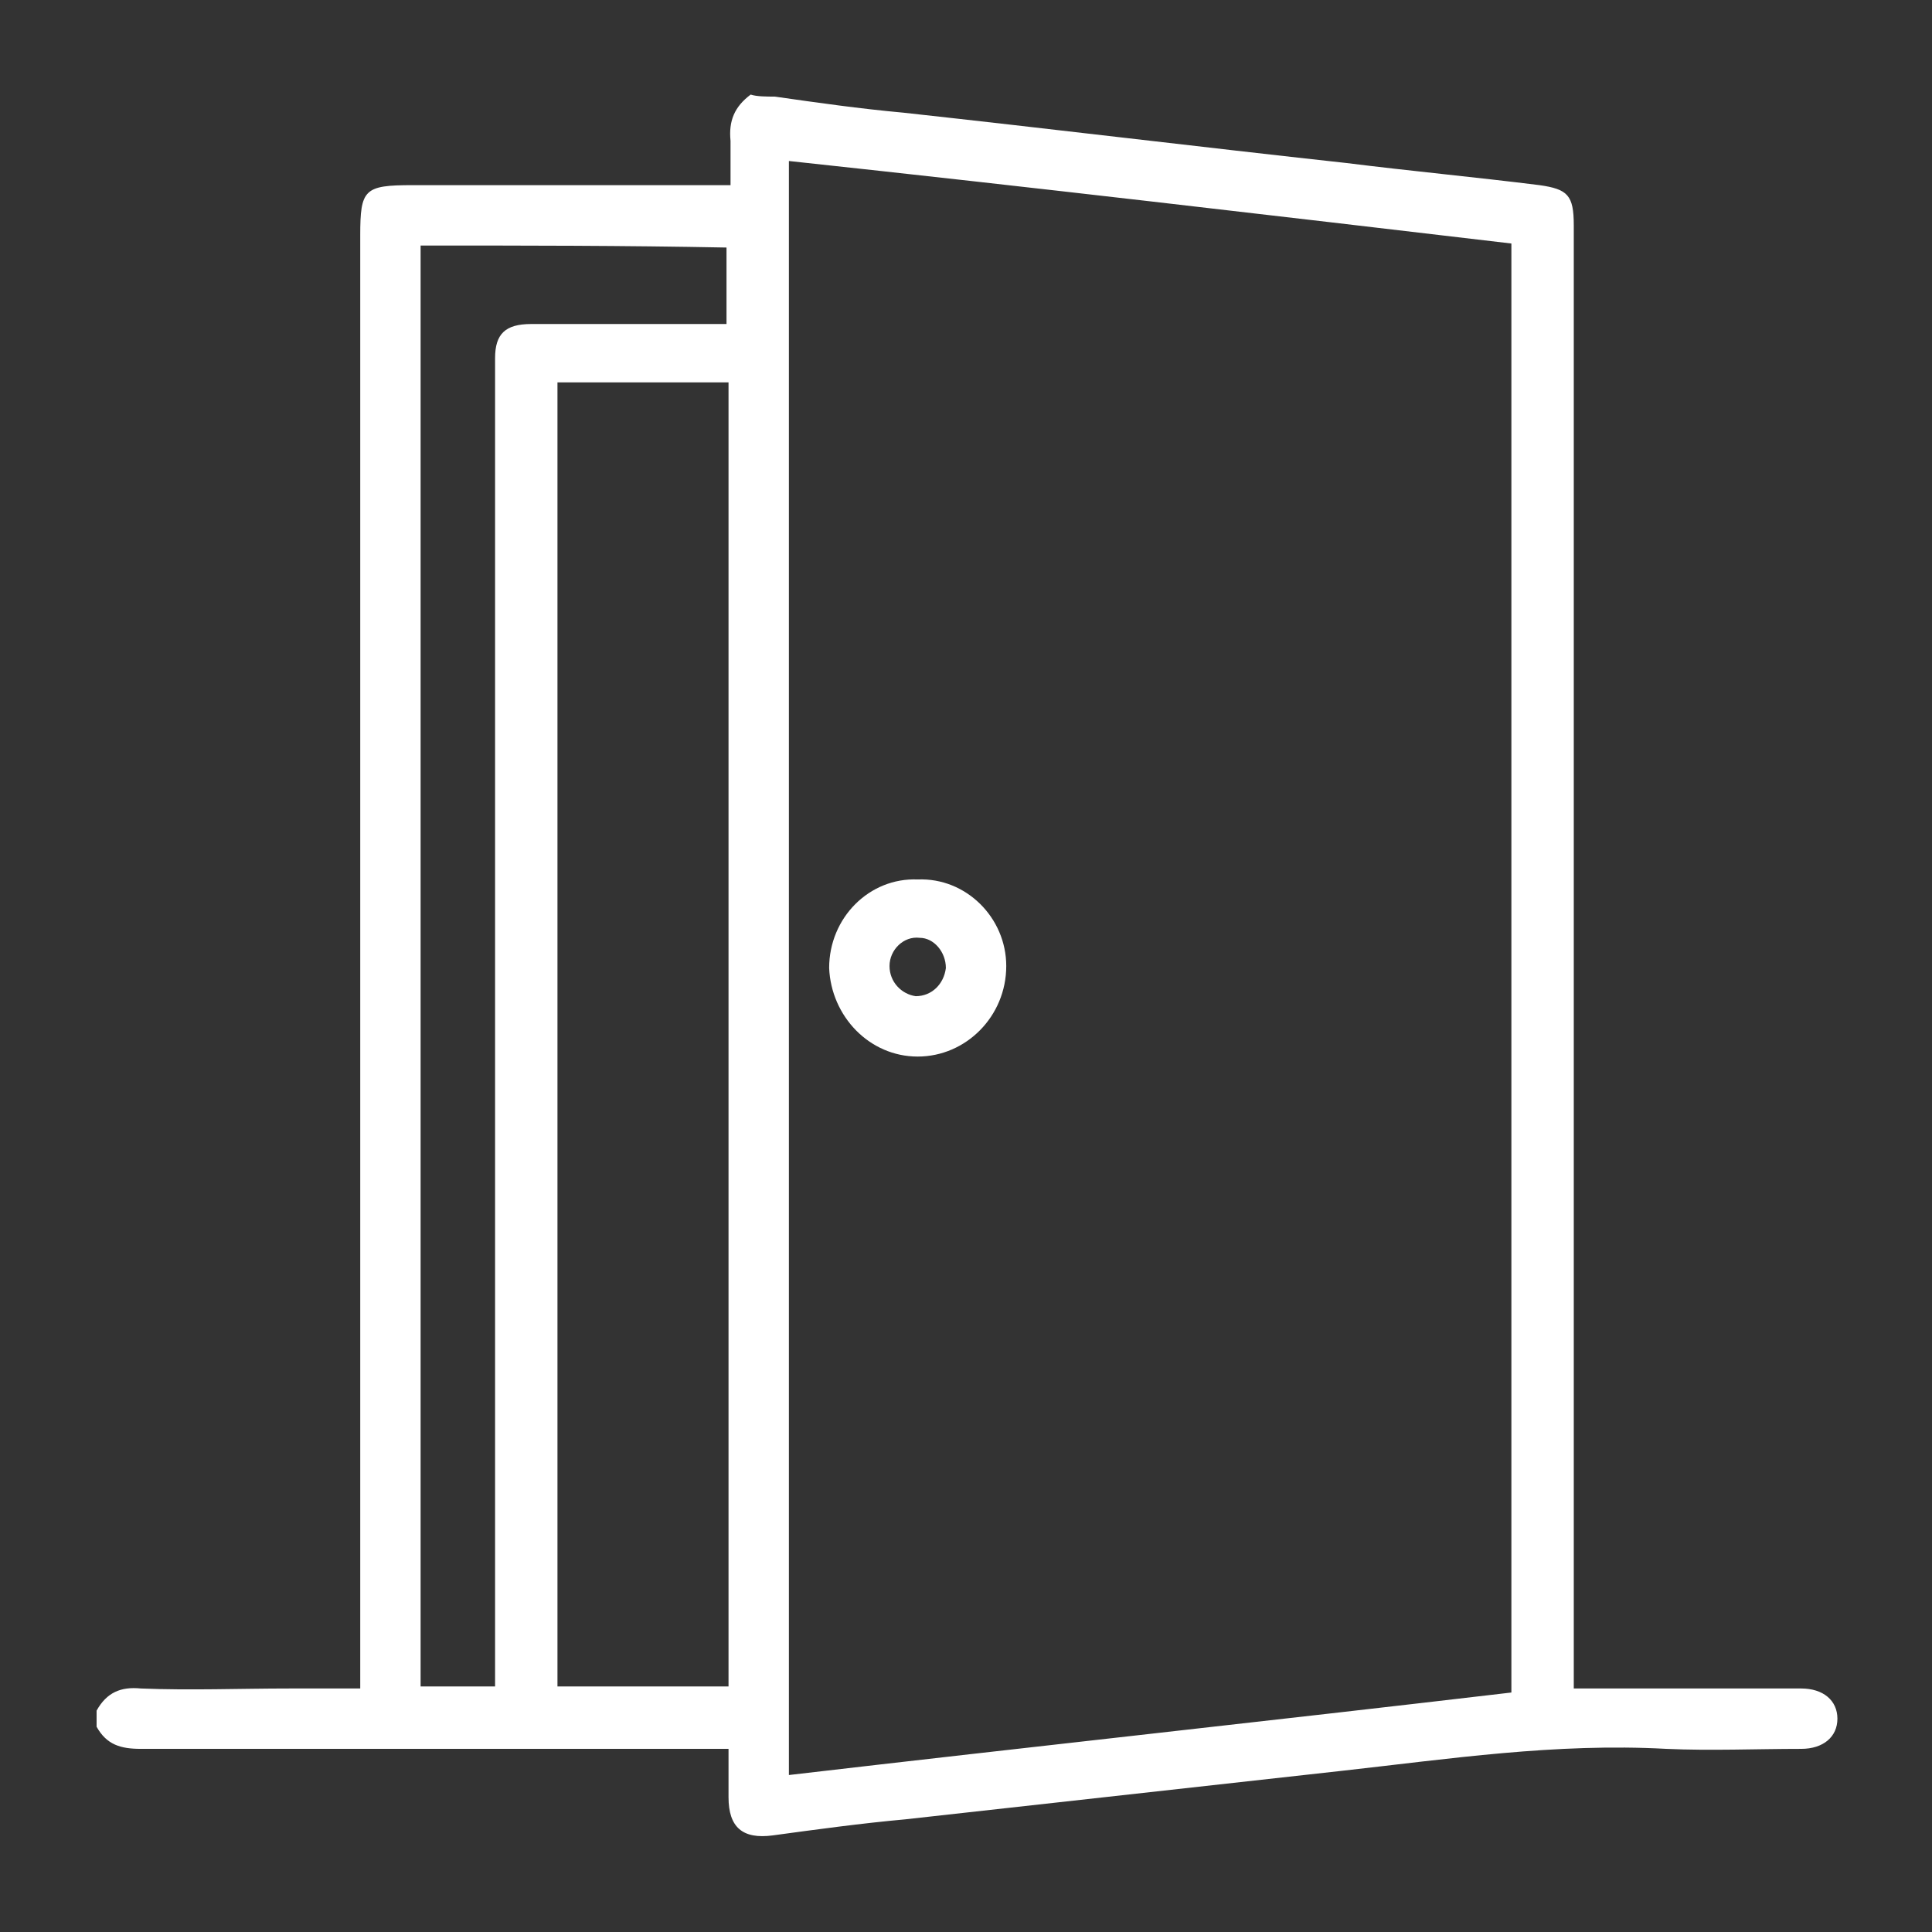 <?xml version="1.0" encoding="utf-8"?>
<!-- Generator: Adobe Illustrator 28.0.0, SVG Export Plug-In . SVG Version: 6.00 Build 0)  -->
<svg version="1.1" id="Layer_1" xmlns="http://www.w3.org/2000/svg" xmlns:xlink="http://www.w3.org/1999/xlink" x="0px" y="0px"
	 viewBox="0 0 96 96" style="enable-background:new 0 0 96 96;" xml:space="preserve">
<rect x="0" y="0" width="96" height="96" fill="#333333" stroke="none"/>
<style type="text/css">
	.st0{fill:#FFFFFF;}
</style>
<g>
	<path class="st0" d="M38.5,4.8c2.1,0.3,4.2,0.6,6.4,0.8c7.3,0.8,14.7,1.7,22,2.5c3.2,0.4,6.4,0.7,9.6,1.1c1.4,0.2,1.7,0.5,1.7,2
		c0,1.7,0,3.5,0,5.2c0,22,0,44,0,66.1c0,0.4,0,0.9,0,1.4c0.5,0,0.9,0,1.3,0c3.3,0,6.6,0,10,0c1.1,0,1.8,0.6,1.8,1.5
		c0,0.9-0.7,1.5-1.8,1.5c-2.2,0-4.5,0.1-6.7,0C77.3,86.6,72,87.4,66.6,88c-7.2,0.8-14.4,1.6-21.6,2.4c-2.2,0.2-4.4,0.5-6.6,0.8
		c-1.5,0.2-2.2-0.4-2.2-1.9c0-0.8,0-1.5,0-2.4c-0.5,0-0.9,0-1.3,0c-9.3,0-18.6,0-27.9,0c-1,0-1.7-0.2-2.2-1.1c0-0.3,0-0.6,0-0.8
		C5.3,84.1,6,83.8,7,83.9c2.5,0.1,4.9,0,7.4,0c1.1,0,2.2,0,3.5,0c0-0.6,0-1,0-1.5c0-23.6,0-47.1,0-70.7c0-2.3,0.2-2.5,2.6-2.5
		c4.9,0,9.7,0,14.6,0c0.4,0,0.7,0,1.2,0c0-0.8,0-1.5,0-2.2c-0.1-1,0.2-1.7,1-2.3C37.6,4.8,38.1,4.8,38.5,4.8z M39.2,8
		c0,26.8,0,53.4,0,80.2c12-1.4,24-2.7,35.9-4.1c0-24.1,0-48,0-72C63.2,10.7,51.3,9.3,39.2,8z M27.7,19c0,21.7,0,43.2,0,64.8
		c2.9,0,5.6,0,8.5,0c0-21.6,0-43.2,0-64.8C33.3,19,30.5,19,27.7,19z M20.9,12.2c0,23.9,0,47.8,0,71.6c1.3,0,2.4,0,3.7,0
		c0-0.5,0-1,0-1.4c0-20.7,0-41.5,0-62.2c0-0.8,0-1.6,0-2.4c0-1.2,0.5-1.7,1.8-1.7c2.9,0,5.7,0,8.6,0c0.4,0,0.8,0,1.1,0
		c0-1.3,0-2.6,0-3.8C31,12.2,26,12.2,20.9,12.2z"/>
	<path class="st0" d="M50,48c0,2.5-2,4.5-4.4,4.5c-2.4,0-4.3-2-4.4-4.4c0-2.5,2-4.5,4.4-4.4C48,43.6,50,45.6,50,48z M45.5,49.5
		c0.8,0,1.4-0.6,1.5-1.4c0-0.8-0.6-1.5-1.3-1.5c-0.8-0.1-1.5,0.6-1.5,1.4C44.2,48.8,44.8,49.4,45.5,49.5z"/>
</g>
</svg>
